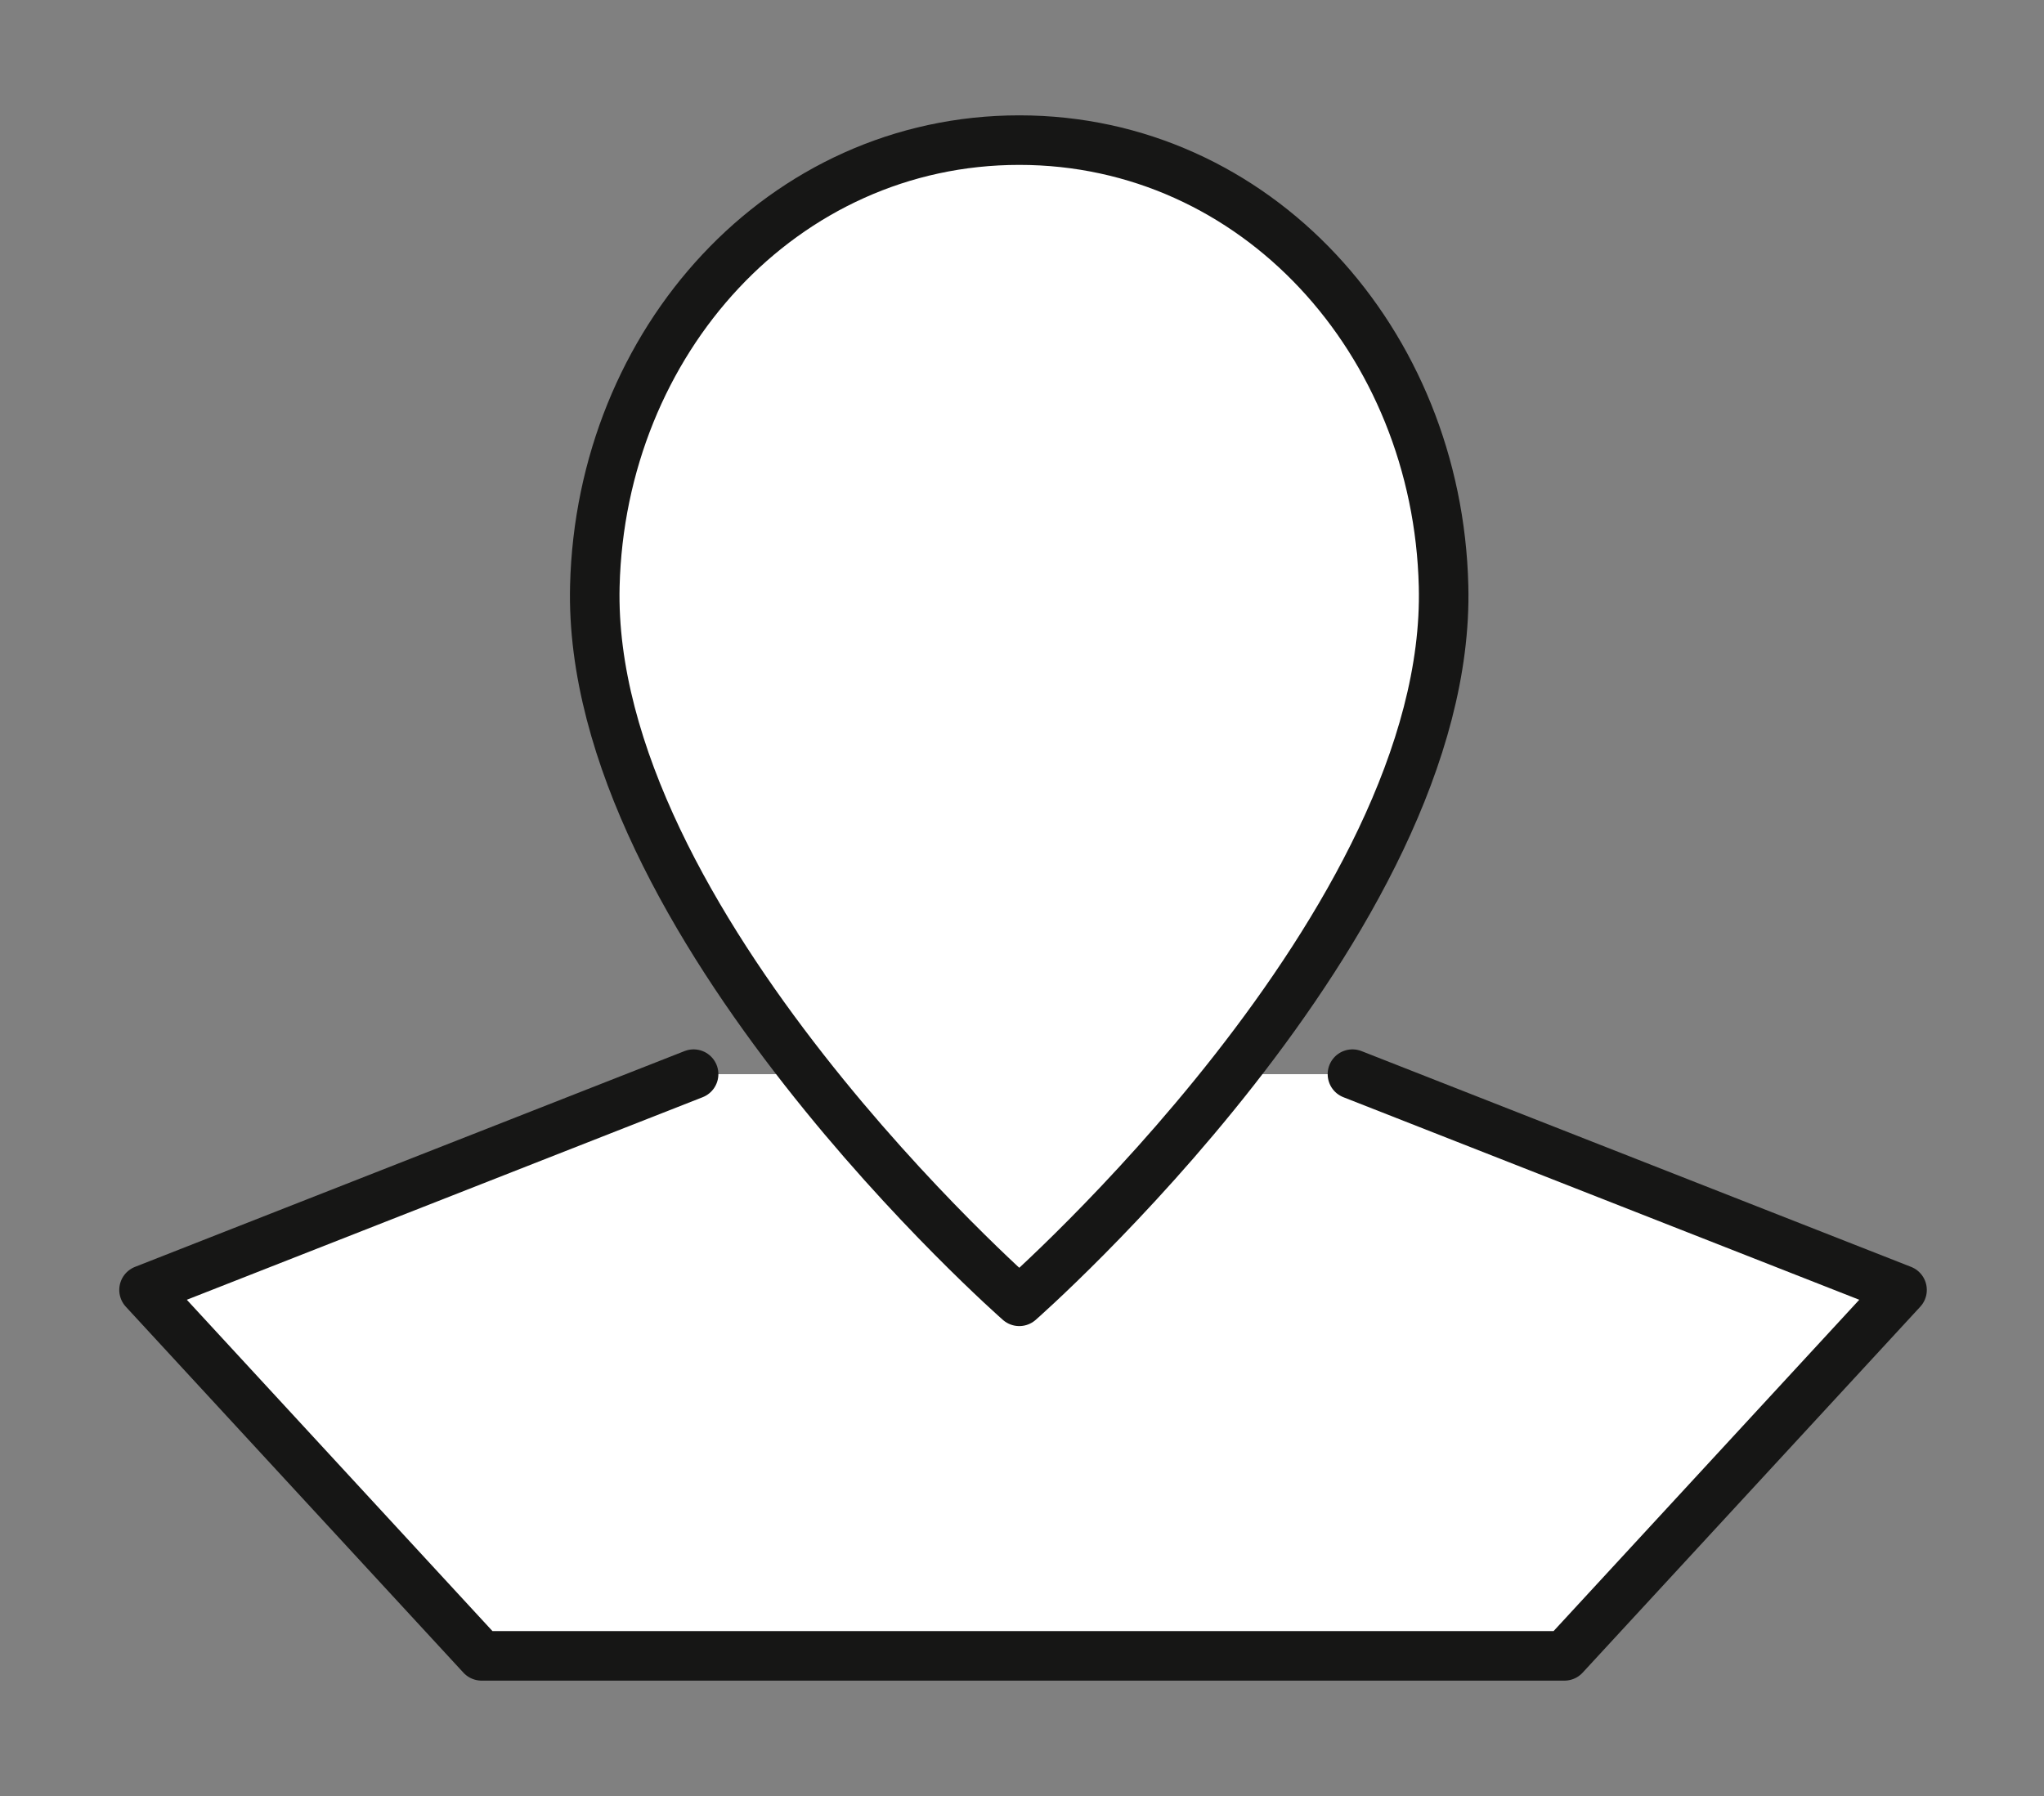 <?xml version="1.0" encoding="UTF-8" standalone="no"?><svg xmlns="http://www.w3.org/2000/svg" xmlns:xlink="http://www.w3.org/1999/xlink" width="66" height="58" viewBox="0 0 66 58"><rect x="0" y="0" width="66" height="58" fill="#808080" stroke="none"/><defs><clipPath id="clip-path"><rect id="Rectangle_1923" data-name="Rectangle 1923" width="66" height="58" transform="translate(187 877)" fill="#fff" stroke="#707070" stroke-width="1"></rect></clipPath><clipPath id="clip-path-2"><rect id="Rectangle_1893" data-name="Rectangle 1893" width="58.365" height="50.55" transform="translate(0 0)" fill="#fff"></rect></clipPath></defs><g id="Groupe_de_masques_23" data-name="Groupe de masques 23" transform="translate(-187 -877)" clip-path="url(#clip-path)"><g id="Groupe_3214" data-name="Groupe 3214" transform="translate(190.851 880.725)"><g id="Groupe_3198" data-name="Groupe 3198" clip-path="url(#clip-path-2)"><path id="Trac&#xE9;_7578" data-name="Trac&#xE9; 7578" d="M39.819,30.964l17.746,6.969L46.664,49.75H11.7L.8,37.933l17.745-6.969" fill="#fff" stroke="#161615" stroke-linecap="round" stroke-linejoin="round" stroke-width="1.6"></path><path id="Trac&#xE9;_7579" data-name="Trac&#xE9; 7579" d="M35.908,15.2a6.847,6.847,0,1,1-6.847-6.847A6.847,6.847,0,0,1,35.908,15.2Z" fill="#fff" stroke="#161615" stroke-linecap="round" stroke-linejoin="round" stroke-width="1.6"></path><path id="Trac&#xE9;_7580" data-name="Trac&#xE9; 7580" d="M29.061,38.3s13.974-12.253,13.7-23.1C42.569,7.3,36.708.8,29.061.8S15.553,7.3,15.356,15.2C15.087,26.047,29.061,38.3,29.061,38.3Z" fill="#fff" stroke="#161615" stroke-linecap="round" stroke-linejoin="round" stroke-width="1.6"></path></g></g></g></svg>
